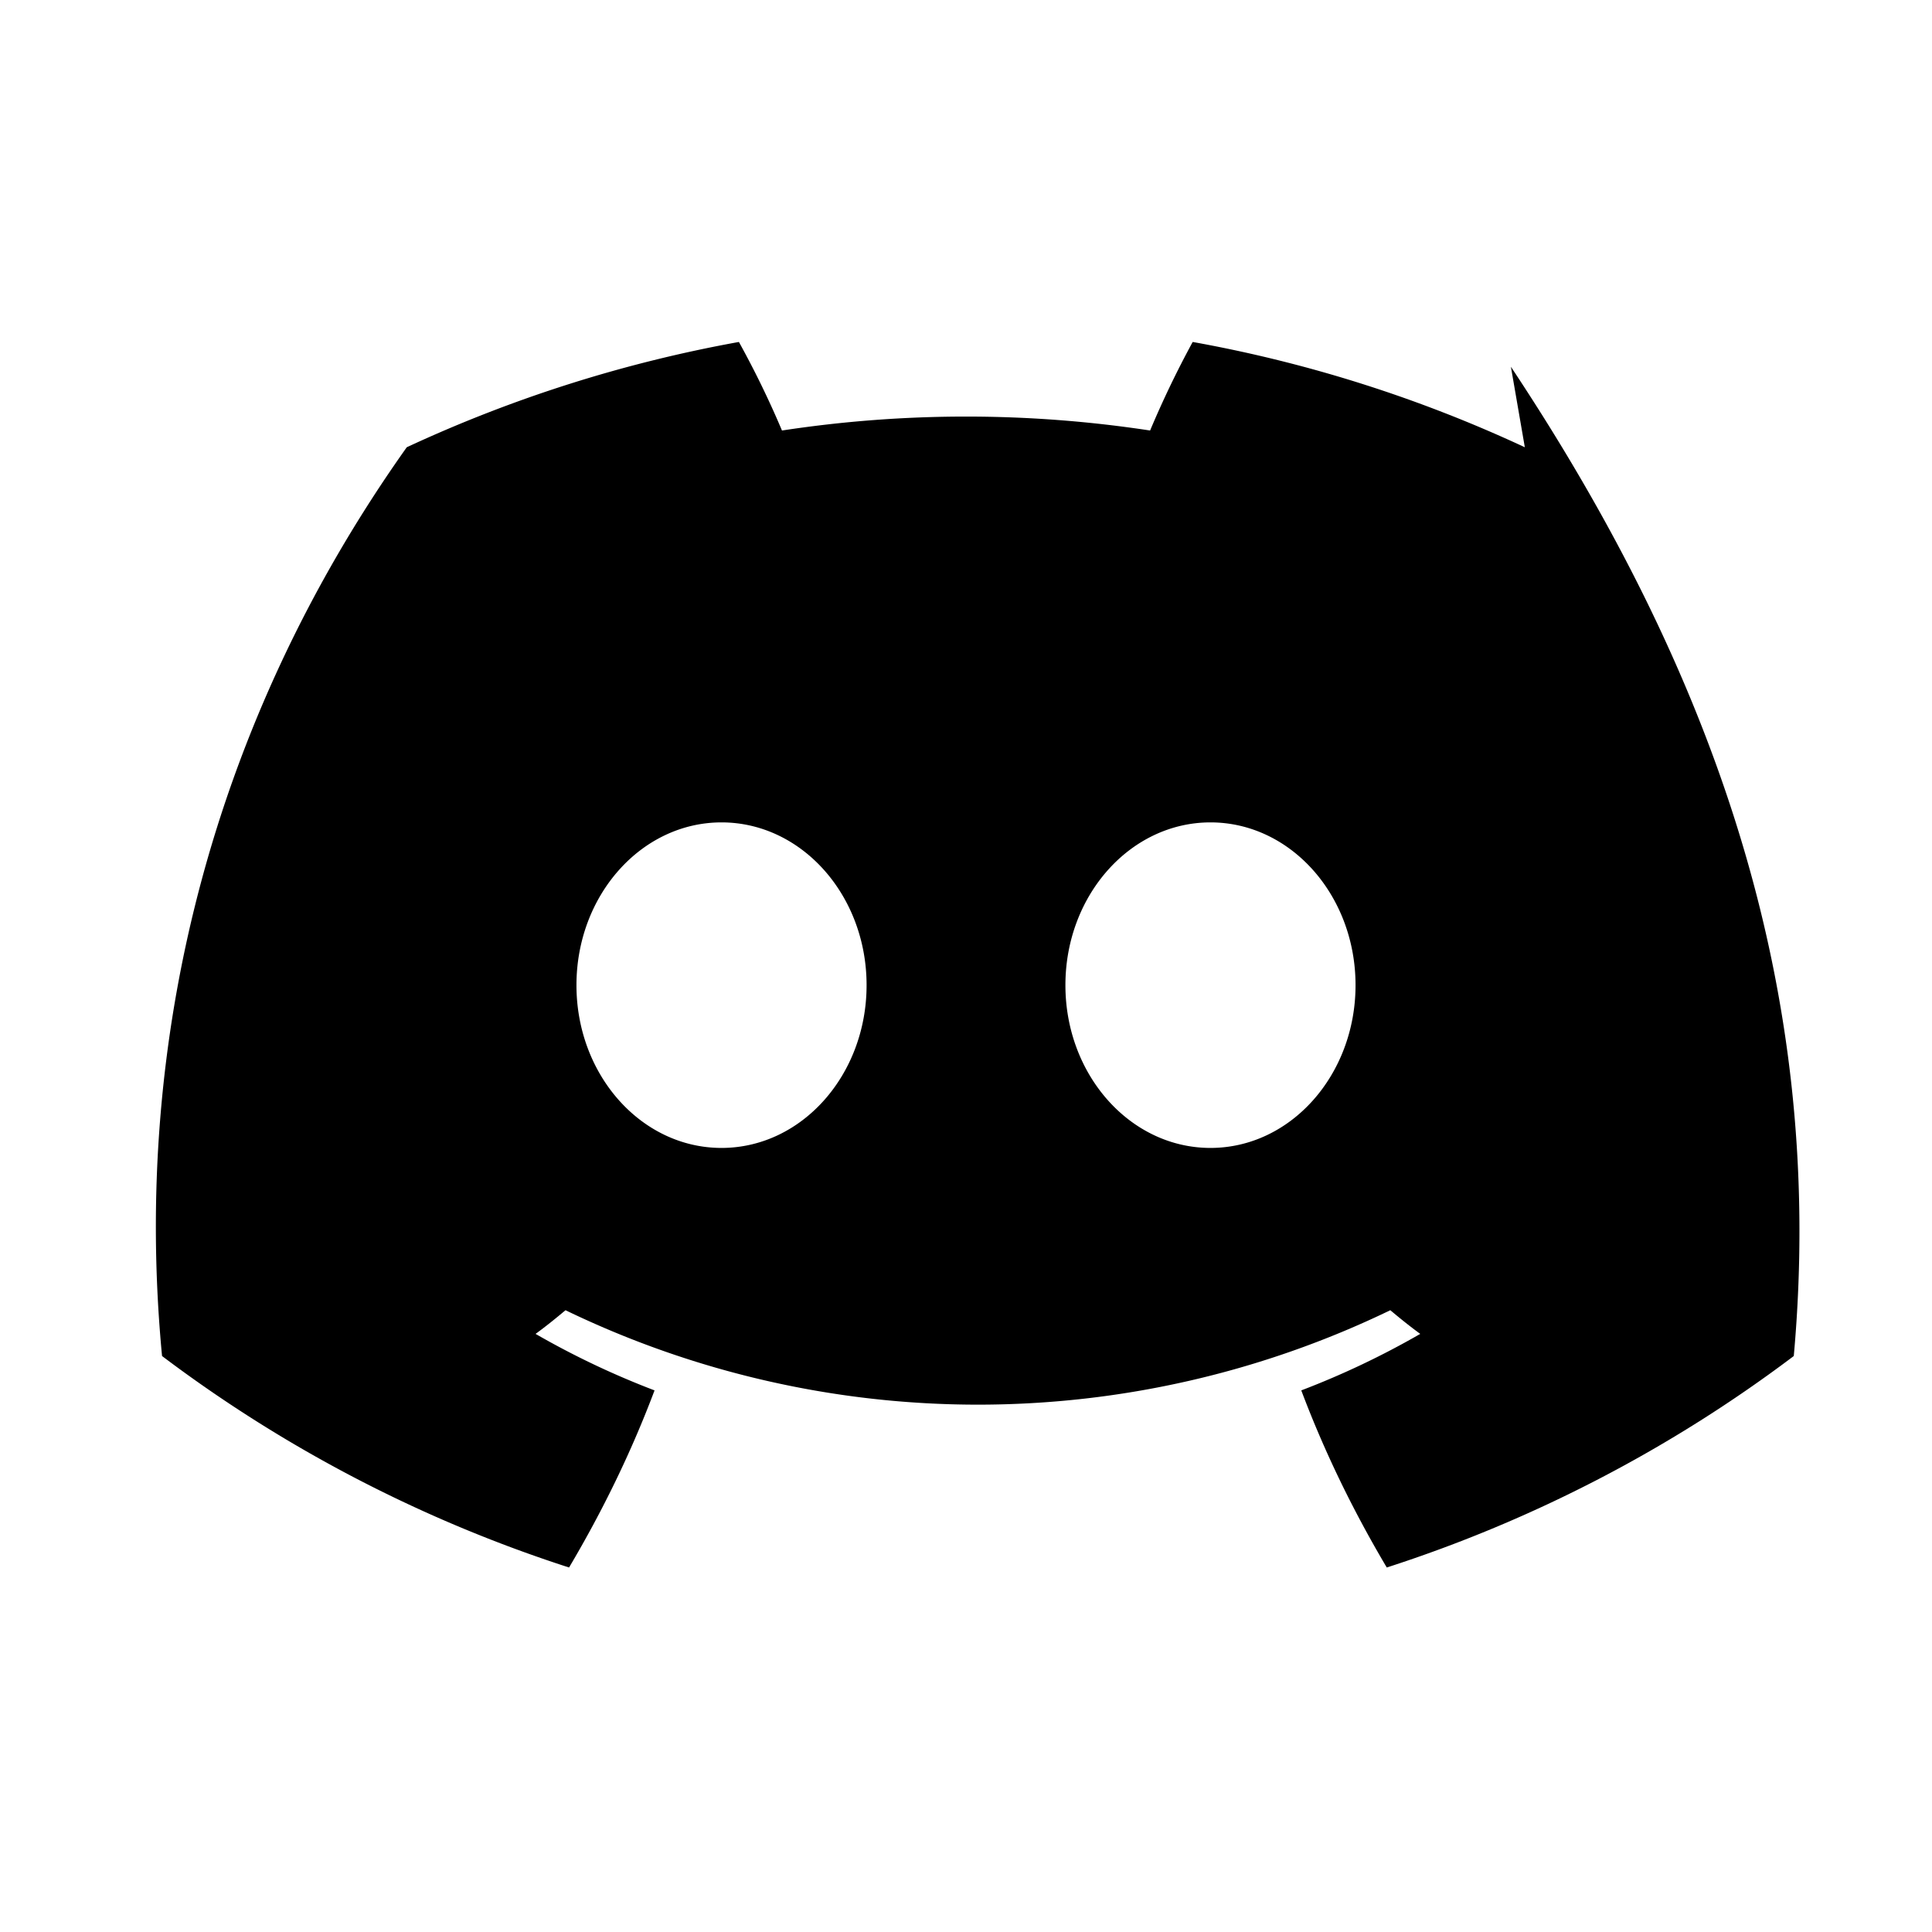 <svg xmlns="http://www.w3.org/2000/svg" viewBox="0 0 24 24" fill="currentColor">
  <path d="M18.942 5.556a16.816 16.816 0 0 0-4.126-1.308 12.133 12.133 0 0 0-.529 1.1 15.175 15.175 0 0 0-4.573 0 11.586 11.586 0 0 0-.535-1.1 16.914 16.914 0 0 0-4.126 1.308C2.624 8.977 1.64 12.935 2.013 16.845a17.135 17.135 0 0 0 5.056 2.627c.414-.698.773-1.432 1.062-2.2a10.345 10.345 0 0 1-1.478-.702c.124-.09.248-.19.372-.294a11.773 11.773 0 0 0 10.246 0c.124.104.248.204.372.294a10.345 10.345 0 0 1-1.478.702c.289.768.648 1.502 1.062 2.2a17.135 17.135 0 0 0 5.056-2.627c.414-4.595-1.03-8.548-3.514-12.289zM8.963 14.26c-.996 0-1.802-.906-1.802-2.022s.806-2.022 1.802-2.022c.996 0 1.802.906 1.802 2.022s-.806 2.022-1.802 2.022zm6.074 0c-.996 0-1.802-.906-1.802-2.022s.806-2.022 1.802-2.022c.996 0 1.802.906 1.802 2.022s-.806 2.022-1.802 2.022z"/>
</svg>